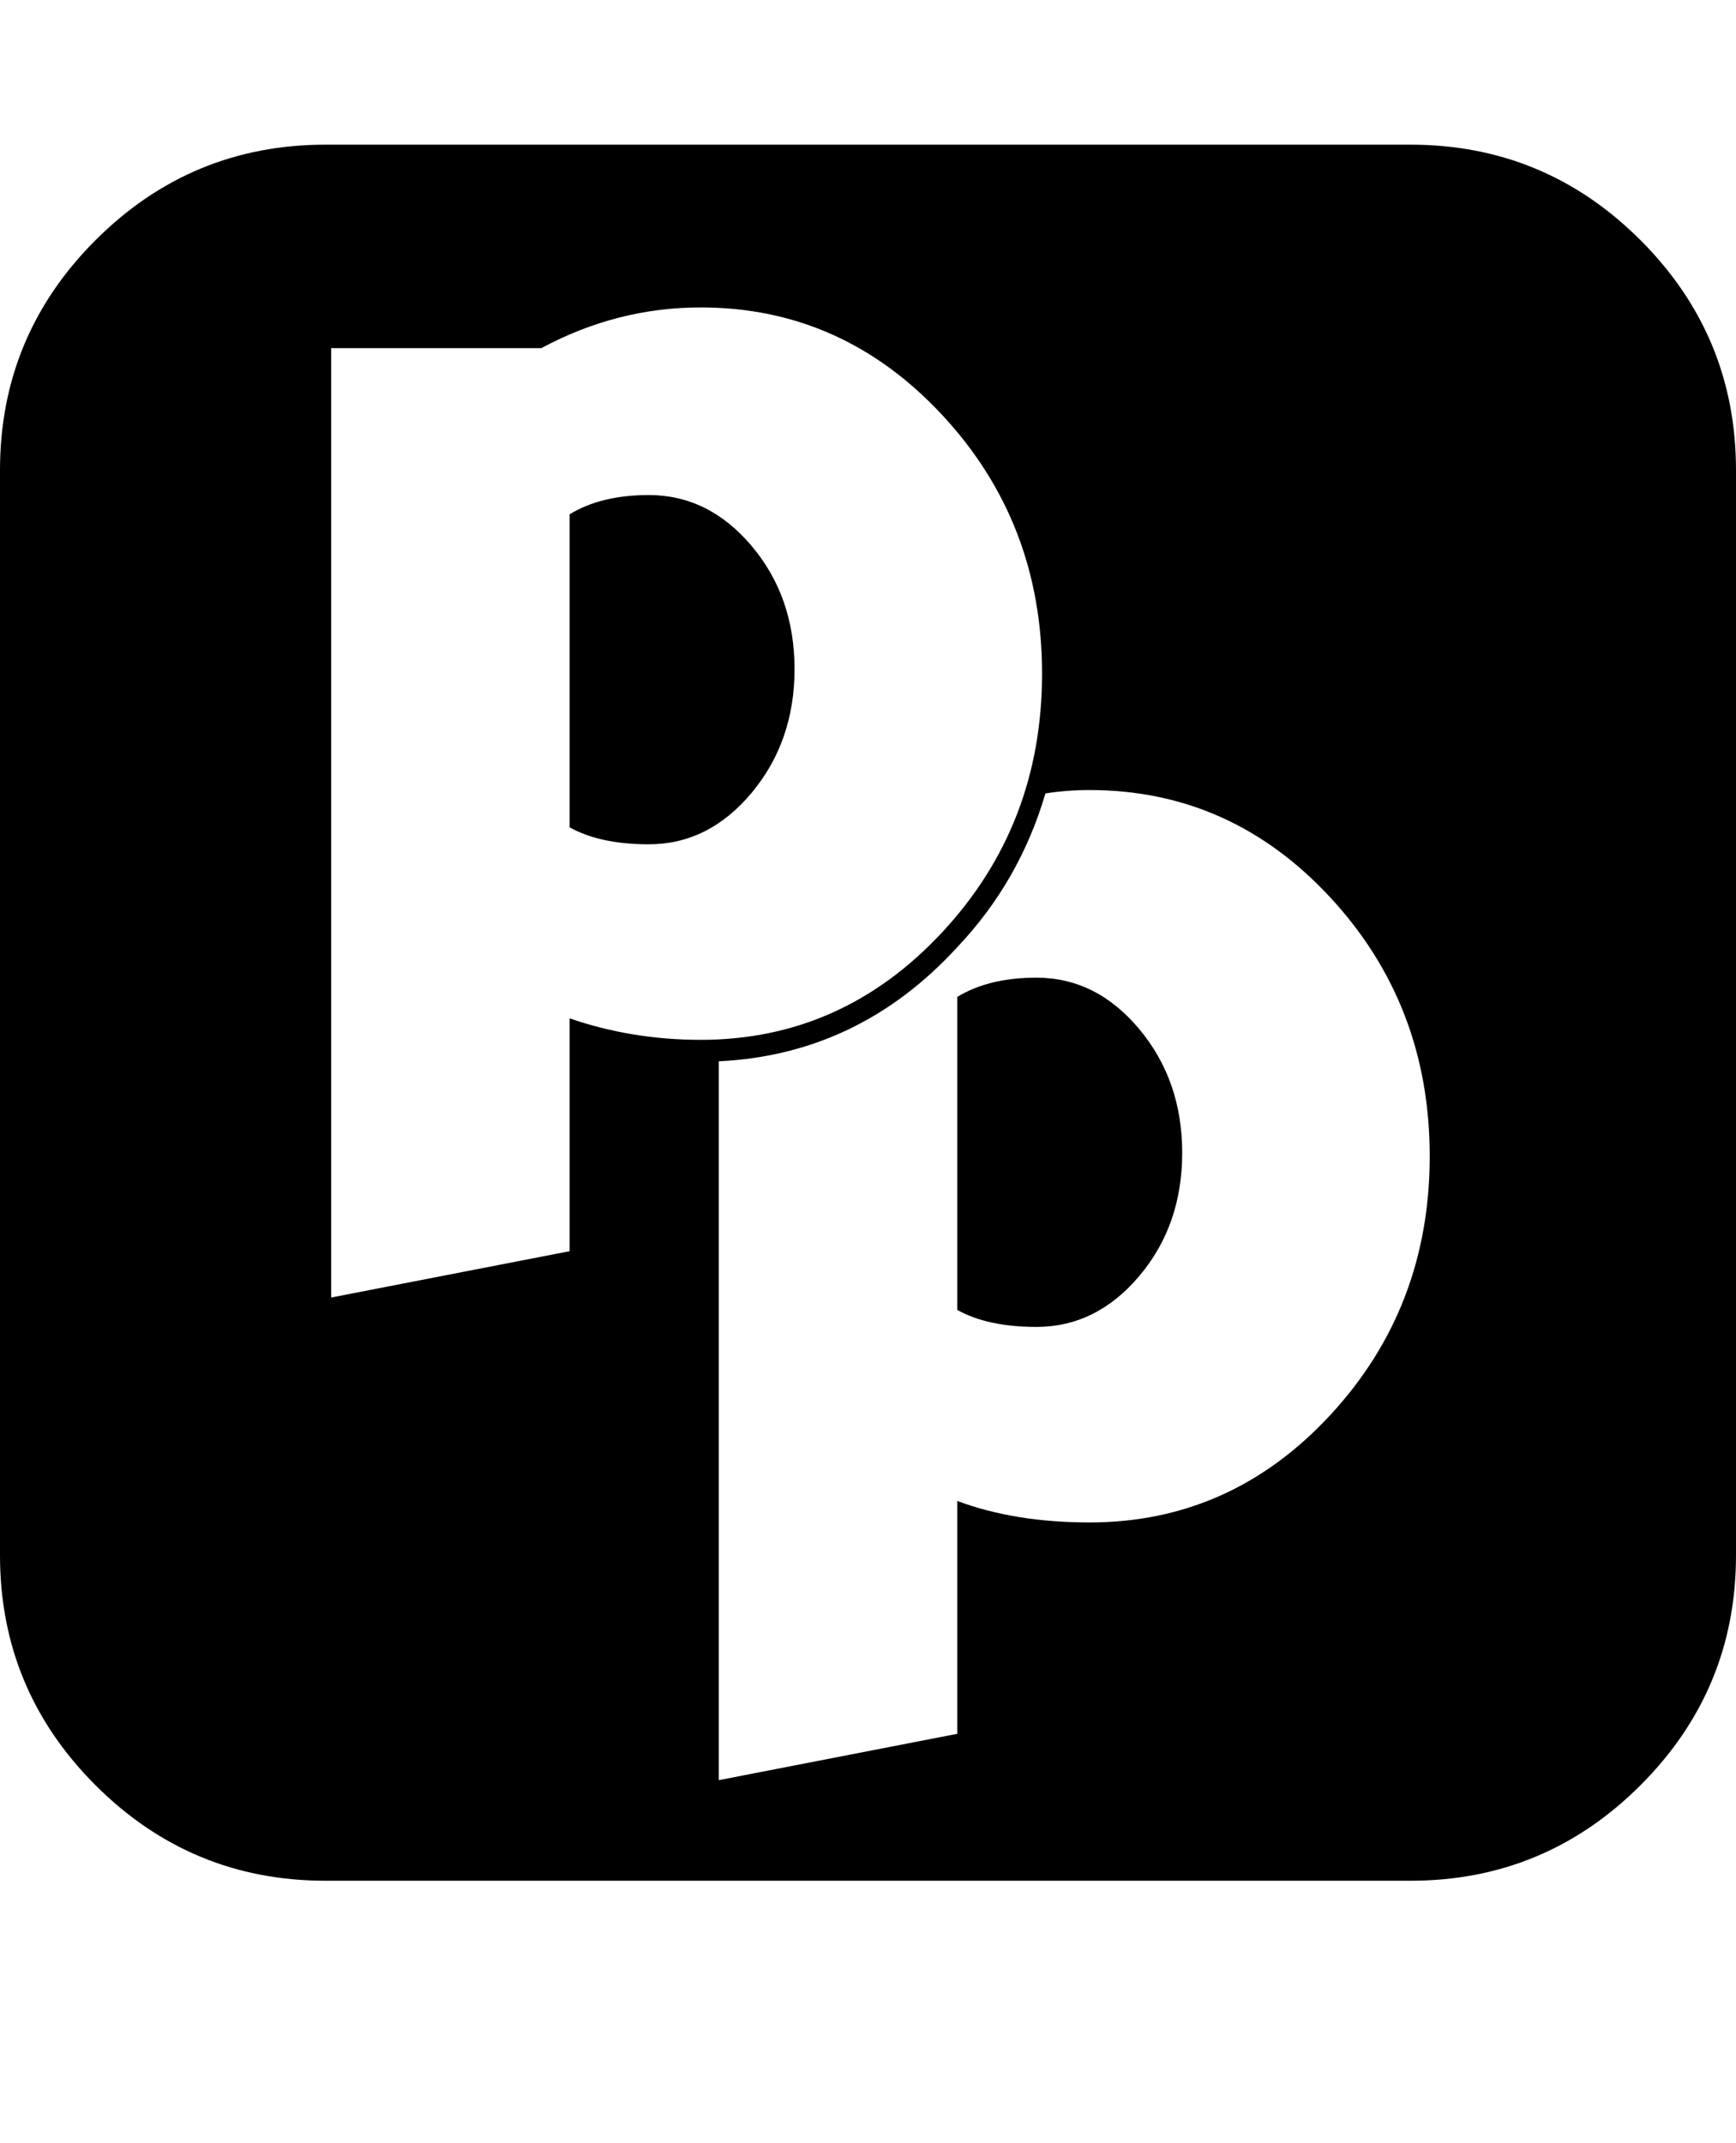 <svg version="1.1" xmlns="http://www.w3.org/2000/svg" xmlns:xlink="http://www.w3.org/1999/xlink" id="pied-piper-pp" viewBox="0 0 1536 1896.083"><path d="M1046 1020q0 64-38 109t-91 45q-43 0-70-15V882q28-17 70-17 53 0 91 45.5t38 109.5zM703 592q0 64-38 109.5T574 747q-43 0-70-15V455q28-17 70-17 53 0 91 45t38 109zm562 431q0-134-88-229t-213-95q-20 0-39 3-23 78-78 136-87 95-211 101v636l211-41v-206q51 19 117 19 125 0 213-95t88-229zM922 596q0-134-88.5-229T620 272q-74 0-141 36H293v840l211-41V901q55 19 116 19 125 0 213.5-95T922 596zm614-180v960q0 119-84.5 203.5T1248 1664H288q-119 0-203.5-84.5T0 1376V416q0-119 84.5-203.5T288 128h960q119 0 203.5 84.5T1536 416z"/></svg>